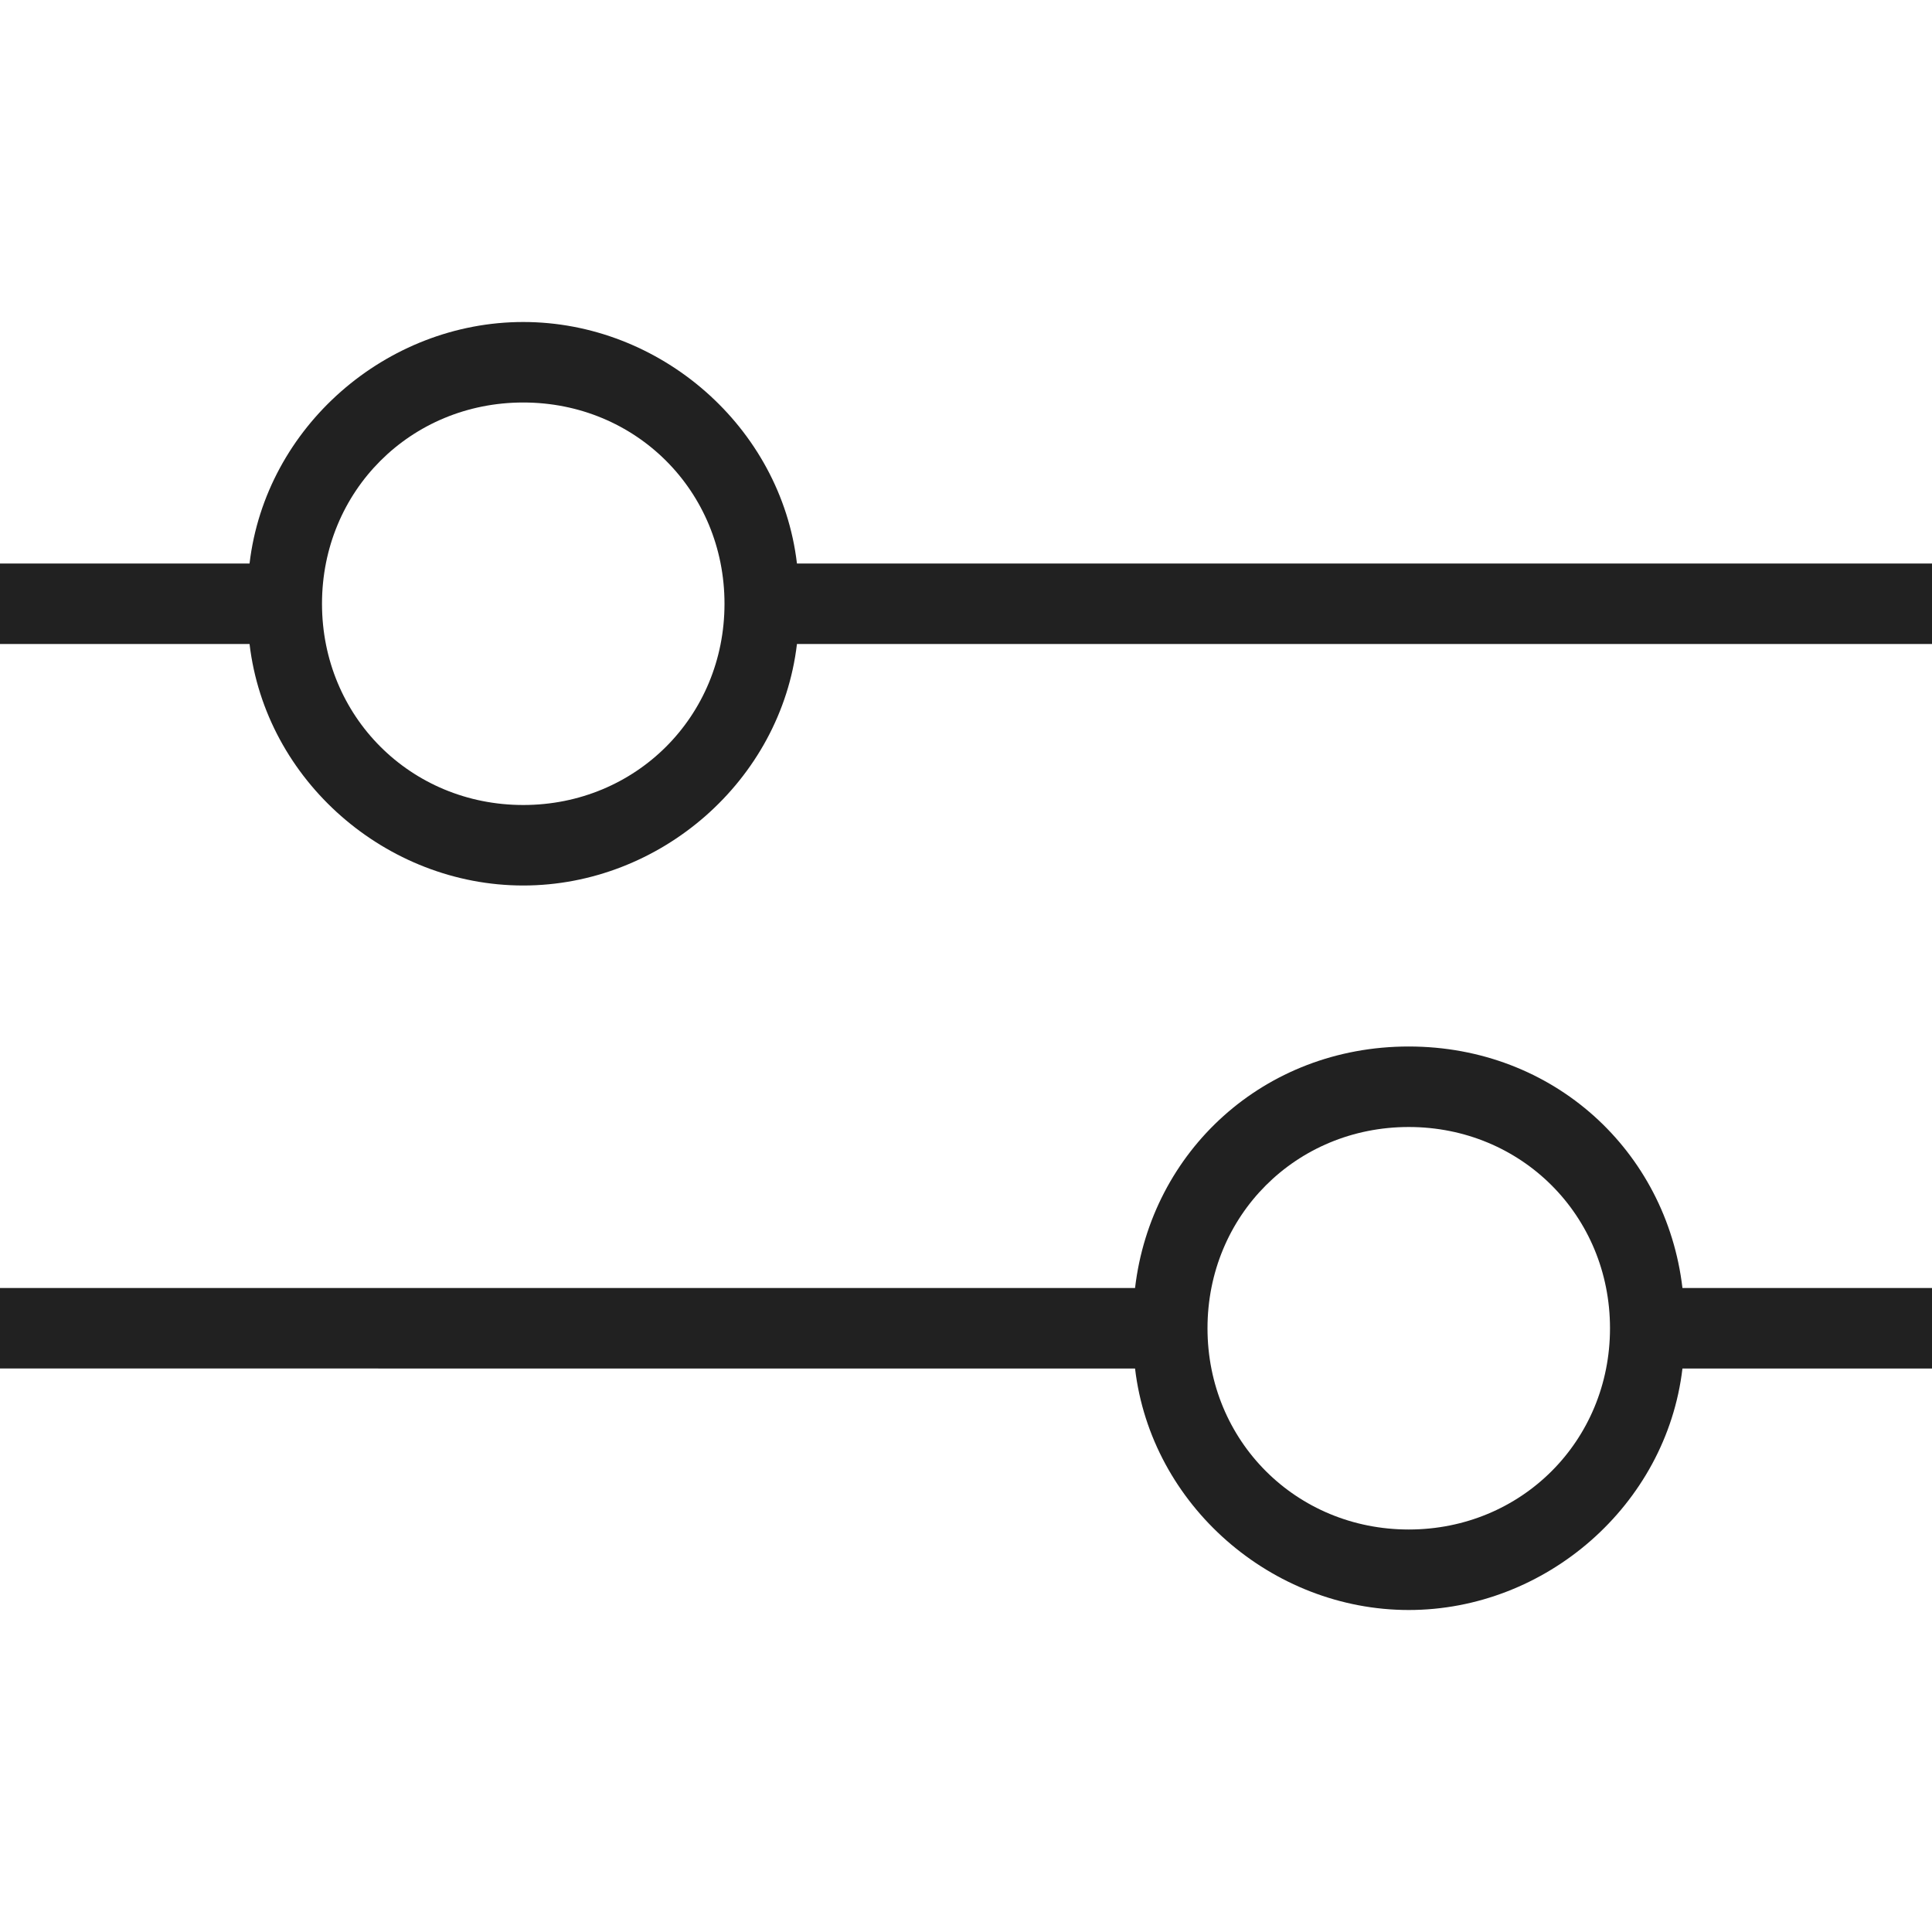 <svg width="24" height="24" fill="none" xmlns="http://www.w3.org/2000/svg"><path fill-rule="evenodd" clip-rule="evenodd" d="M17.5 13c1.8 0 3.2 1.3 3.4 3H24v1h-3.1c-.2 1.7-1.7 3-3.4 3s-3.2-1.3-3.4-3H0v-1h14.1c.2-1.7 1.6-3 3.4-3Zm0 1c-1.4 0-2.5 1.1-2.5 2.5s1.1 2.5 2.5 2.5 2.5-1.1 2.5-2.5-1.1-2.5-2.5-2.5ZM6.5 4c1.7 0 3.2 1.3 3.4 3H24v1H9.9c-.2 1.7-1.7 3-3.4 3S3.3 9.7 3.1 8H0V7h3.1c.2-1.7 1.7-3 3.4-3Zm0 1C5.1 5 4 6.1 4 7.5S5.1 10 6.5 10 9 8.9 9 7.5 7.9 5 6.5 5Z" fill="#000" fill-opacity=".87"/></svg>